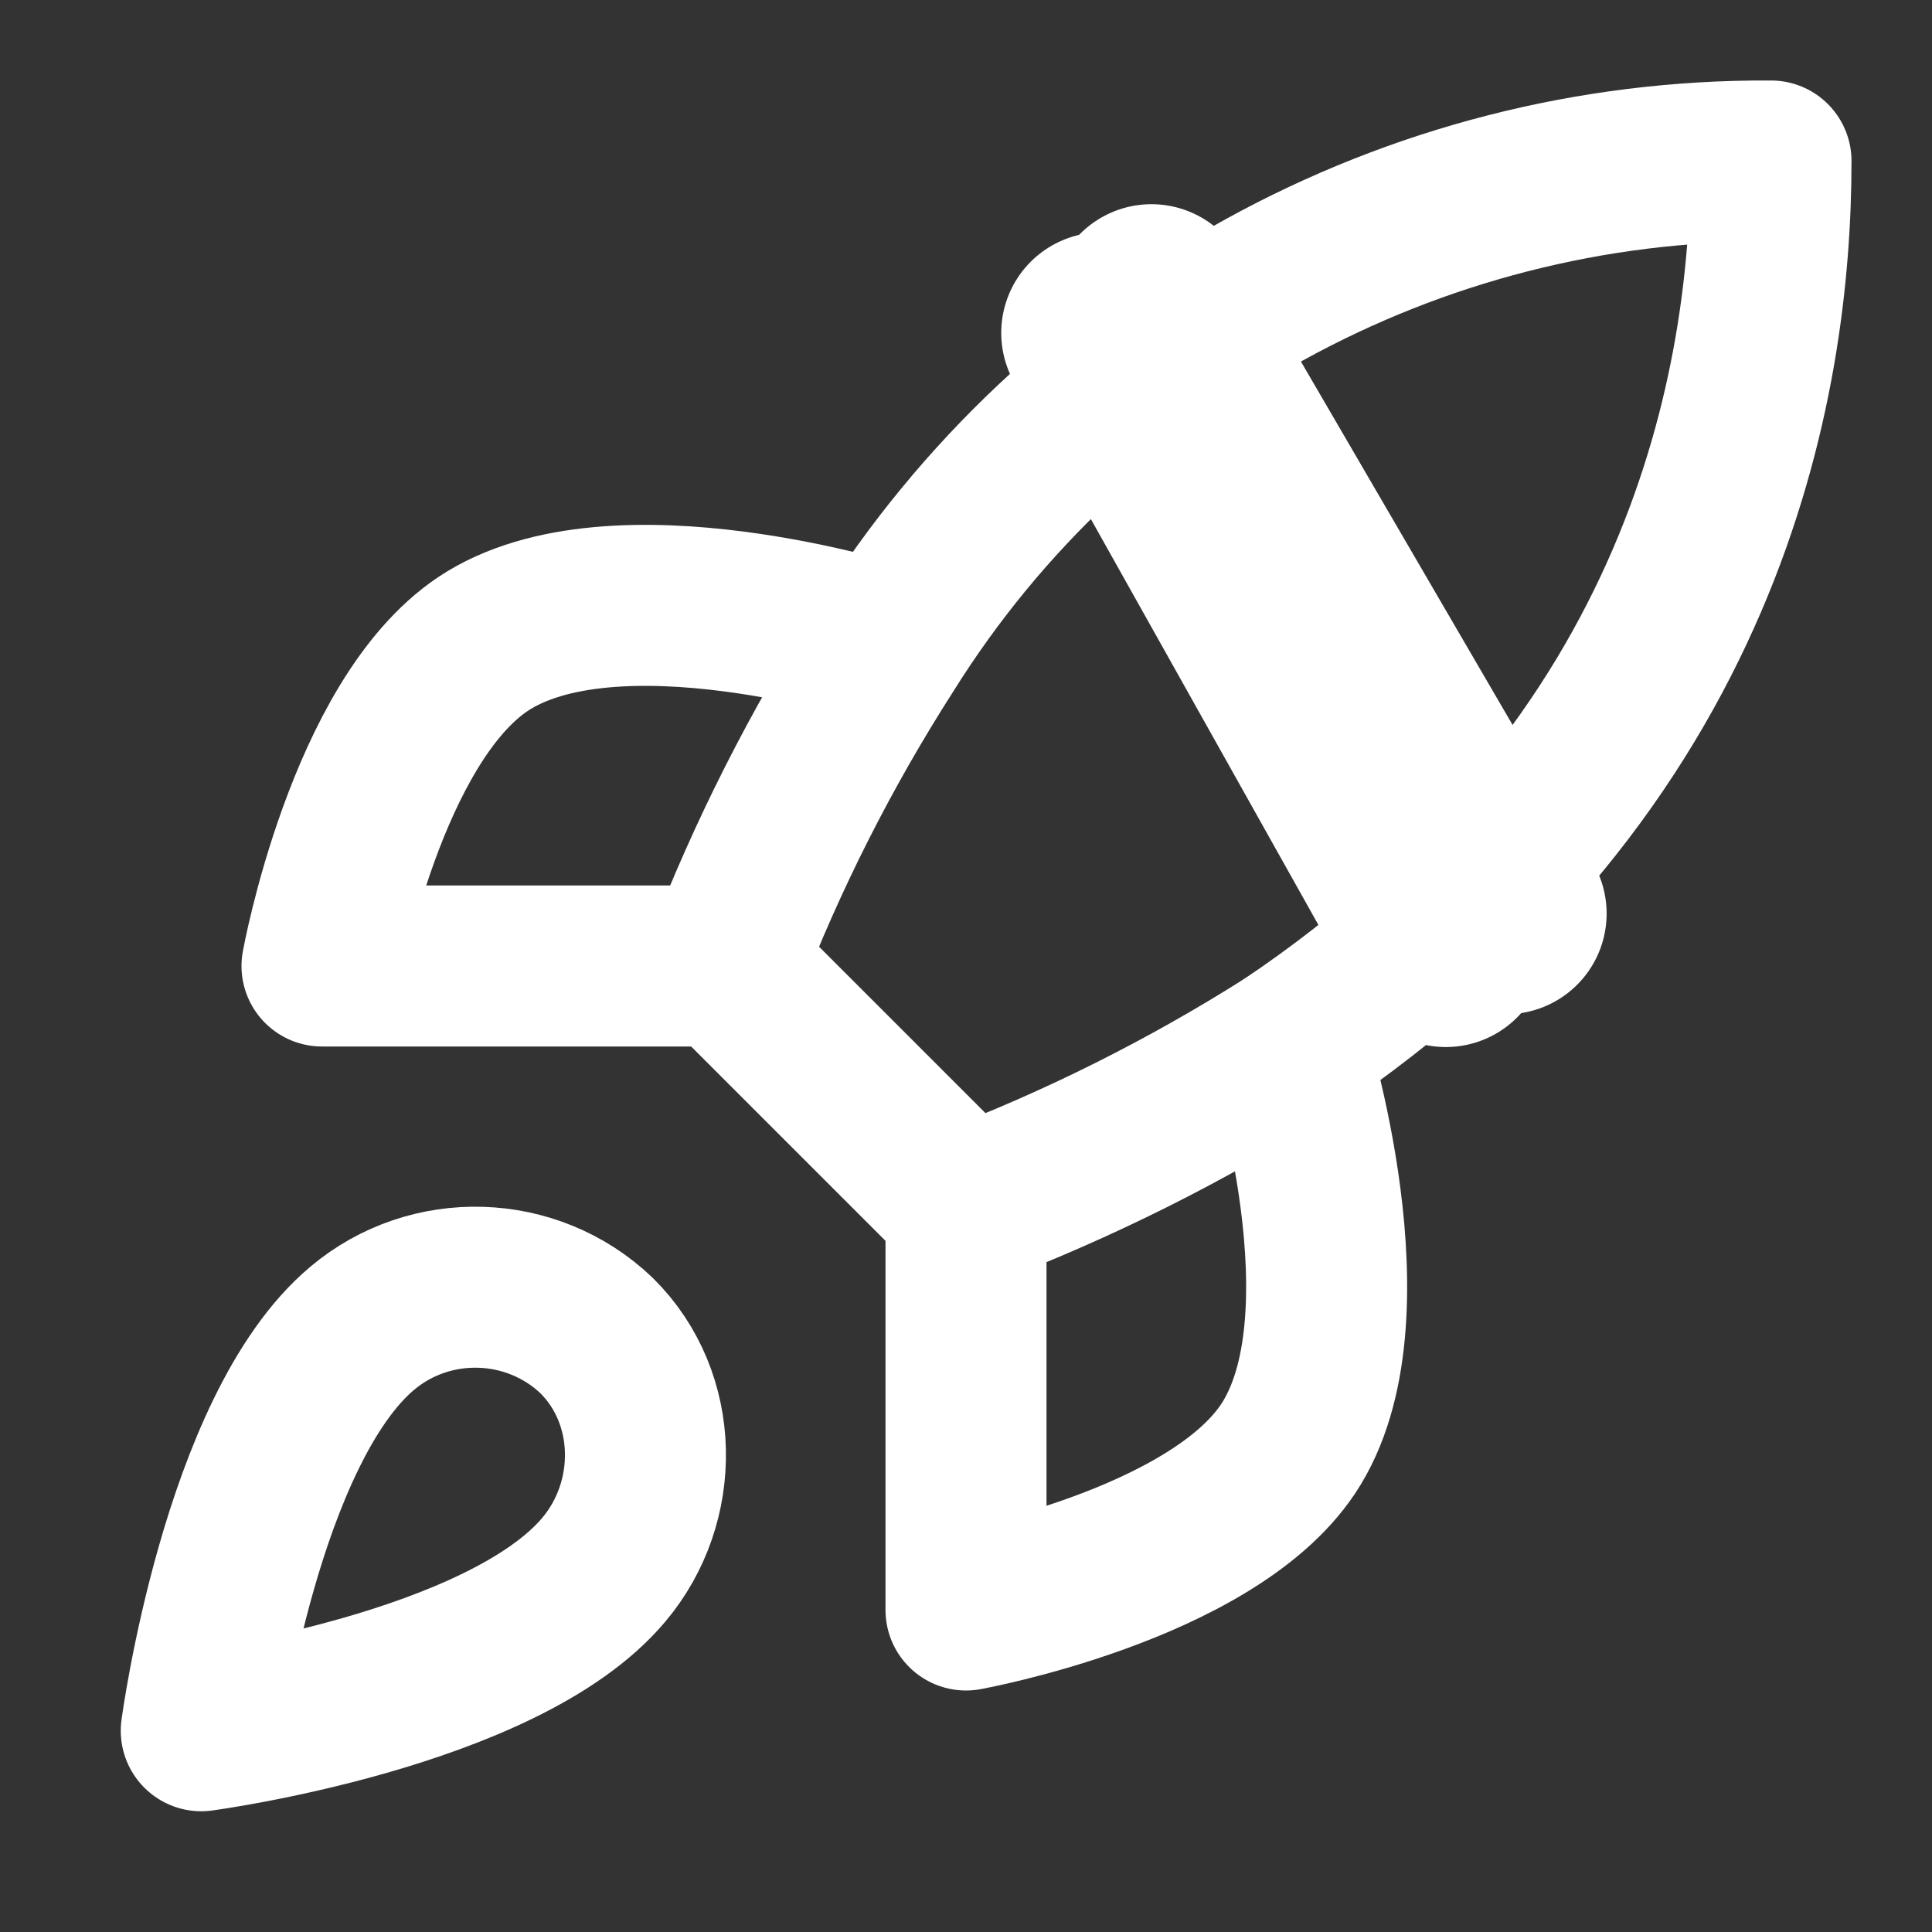 <?xml version="1.0" encoding="UTF-8" standalone="no"?>
<!DOCTYPE svg PUBLIC "-//W3C//DTD SVG 1.1//EN" "http://www.w3.org/Graphics/SVG/1.1/DTD/svg11.dtd">
<svg width="100%" height="100%" viewBox="0 0 24 24" version="1.1" xmlns="http://www.w3.org/2000/svg" xmlns:xlink="http://www.w3.org/1999/xlink" xml:space="preserve" xmlns:serif="http://www.serif.com/" style="fill-rule:evenodd;clip-rule:evenodd;stroke-linecap:round;stroke-linejoin:round;">
    <rect x="0" y="0" width="24" height="24" fill="#333333" stroke="none"/>
    <rect id="rocket-bandage-logo" x="0" y="0" width="24" height="24" style="fill:none;"/>
    <g id="rocket-bandage-logo1" serif:id="rocket-bandage-logo">
        <path d="M4.5,16.5C3,17.76 2.5,21.5 2.5,21.5C2.5,21.5 6.24,21 7.5,19.5C8.21,18.66 8.2,17.37 7.41,16.59C6.609,15.826 5.347,15.787 4.5,16.5Z" style="fill:none;fill-rule:nonzero;stroke:white;stroke-width:2px;"/>
        <path d="M12,15L9,12C9.532,10.619 10.202,9.296 11,8.05C13.367,4.266 17.537,1.972 22,2C22,4.72 21.22,9.5 16,13C14.737,13.799 13.397,14.469 12,15Z" style="fill:none;fill-rule:nonzero;stroke:white;stroke-width:2px;"/>
        <path d="M9,12L4,12C4,12 4.55,8.97 6,8C7.62,6.92 11,8 11,8" style="fill:none;fill-rule:nonzero;stroke:white;stroke-width:2px;"/>
        <path d="M12,15L12,20C12,20 15.03,19.45 16,18C17.08,16.38 16,13 16,13" style="fill:none;fill-rule:nonzero;stroke:white;stroke-width:2px;"/>
        <g transform="matrix(0.964,0.267,-0.267,0.964,2.973,-4.022)">
            <path d="M13,4.5L19.261,10.61" style="fill:none;fill-rule:nonzero;stroke:white;stroke-width:2.5px;"/>
        </g>
        <g transform="matrix(0.964,0.267,-0.267,0.964,2.973,-4.022)">
            <path d="M12.5,5L18.65,11.202" style="fill:none;fill-rule:nonzero;stroke:white;stroke-width:2.5px;"/>
        </g>
    </g>
</svg>
